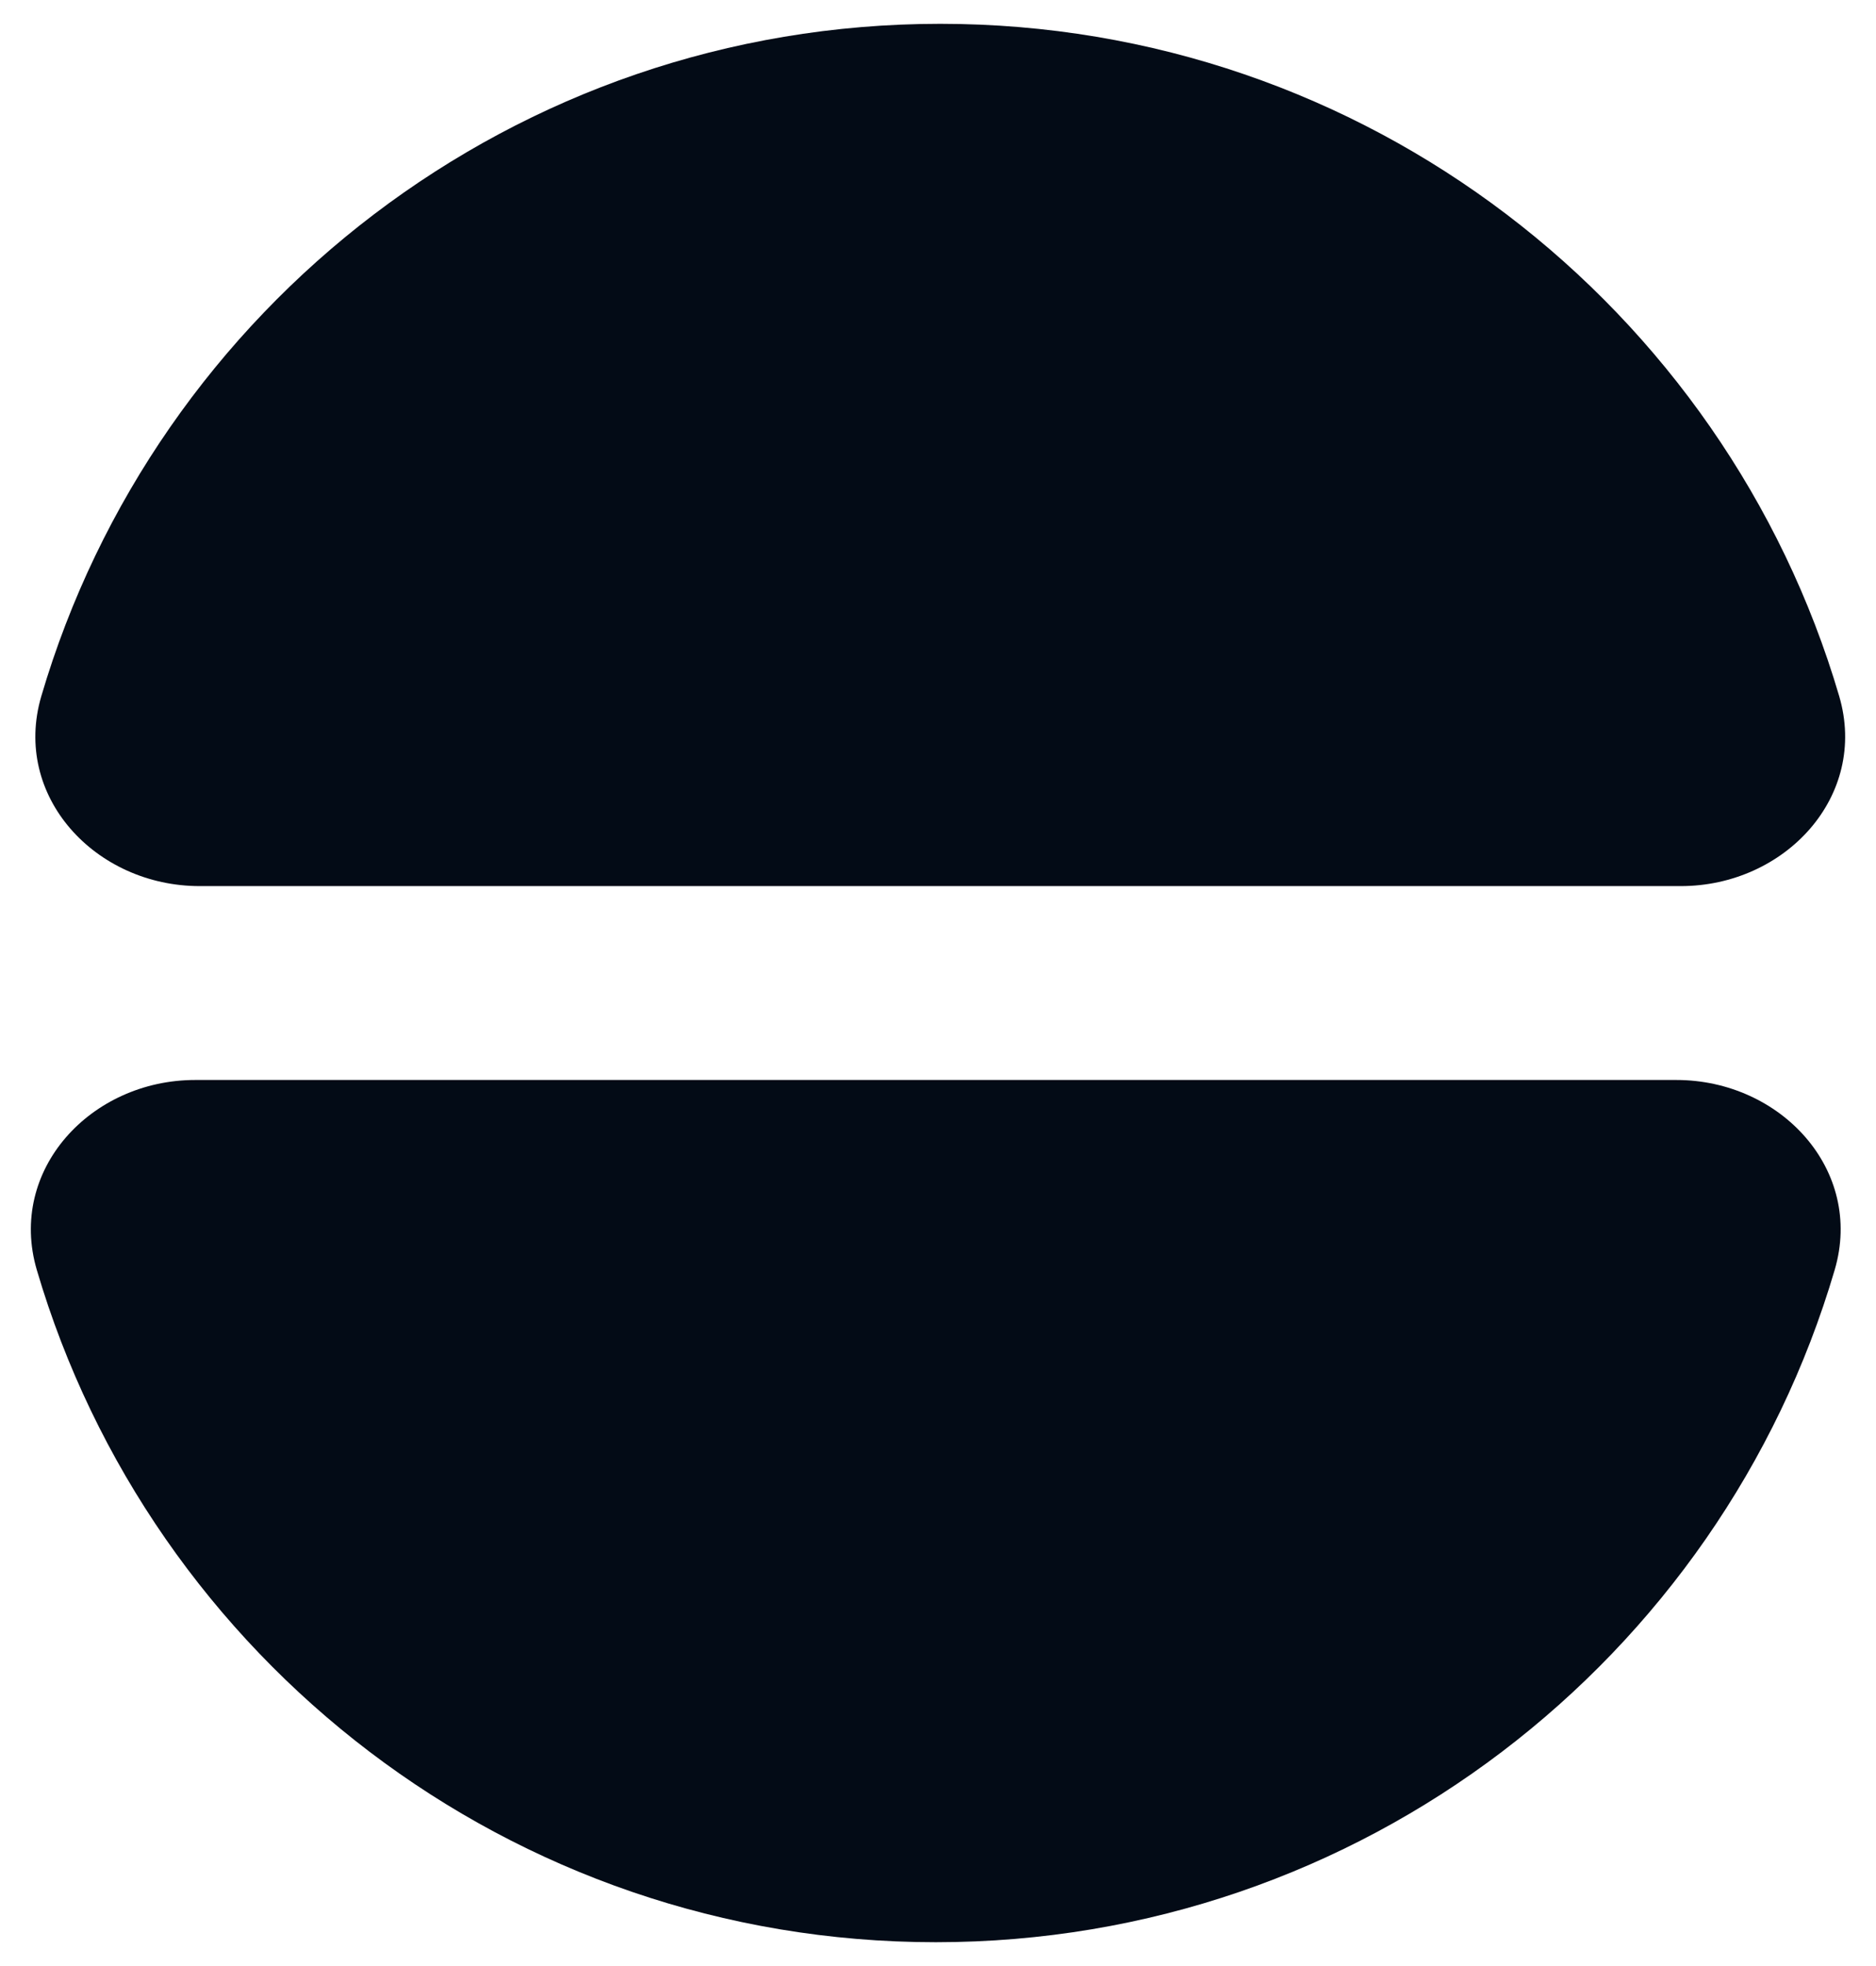 <svg width="42" height="44" viewBox="0 0 42 44" fill="none" xmlns="http://www.w3.org/2000/svg">
<path d="M4.47 19.831C2.137 19.831 0.266 17.819 0.925 15.58C3.483 6.883 11.525 0.533 21.05 0.533C30.576 0.533 38.618 6.883 41.176 15.58C41.834 17.819 39.964 19.831 37.63 19.831L4.47 19.831Z" fill="#030B16"/>
<path d="M4.37 24.17C2.036 24.17 0.166 26.182 0.824 28.421C3.382 37.118 11.425 43.467 20.95 43.467C30.475 43.467 38.517 37.118 41.075 28.421C41.734 26.182 39.863 24.17 37.53 24.17L4.37 24.17Z" fill="#030B16"/>
</svg>

